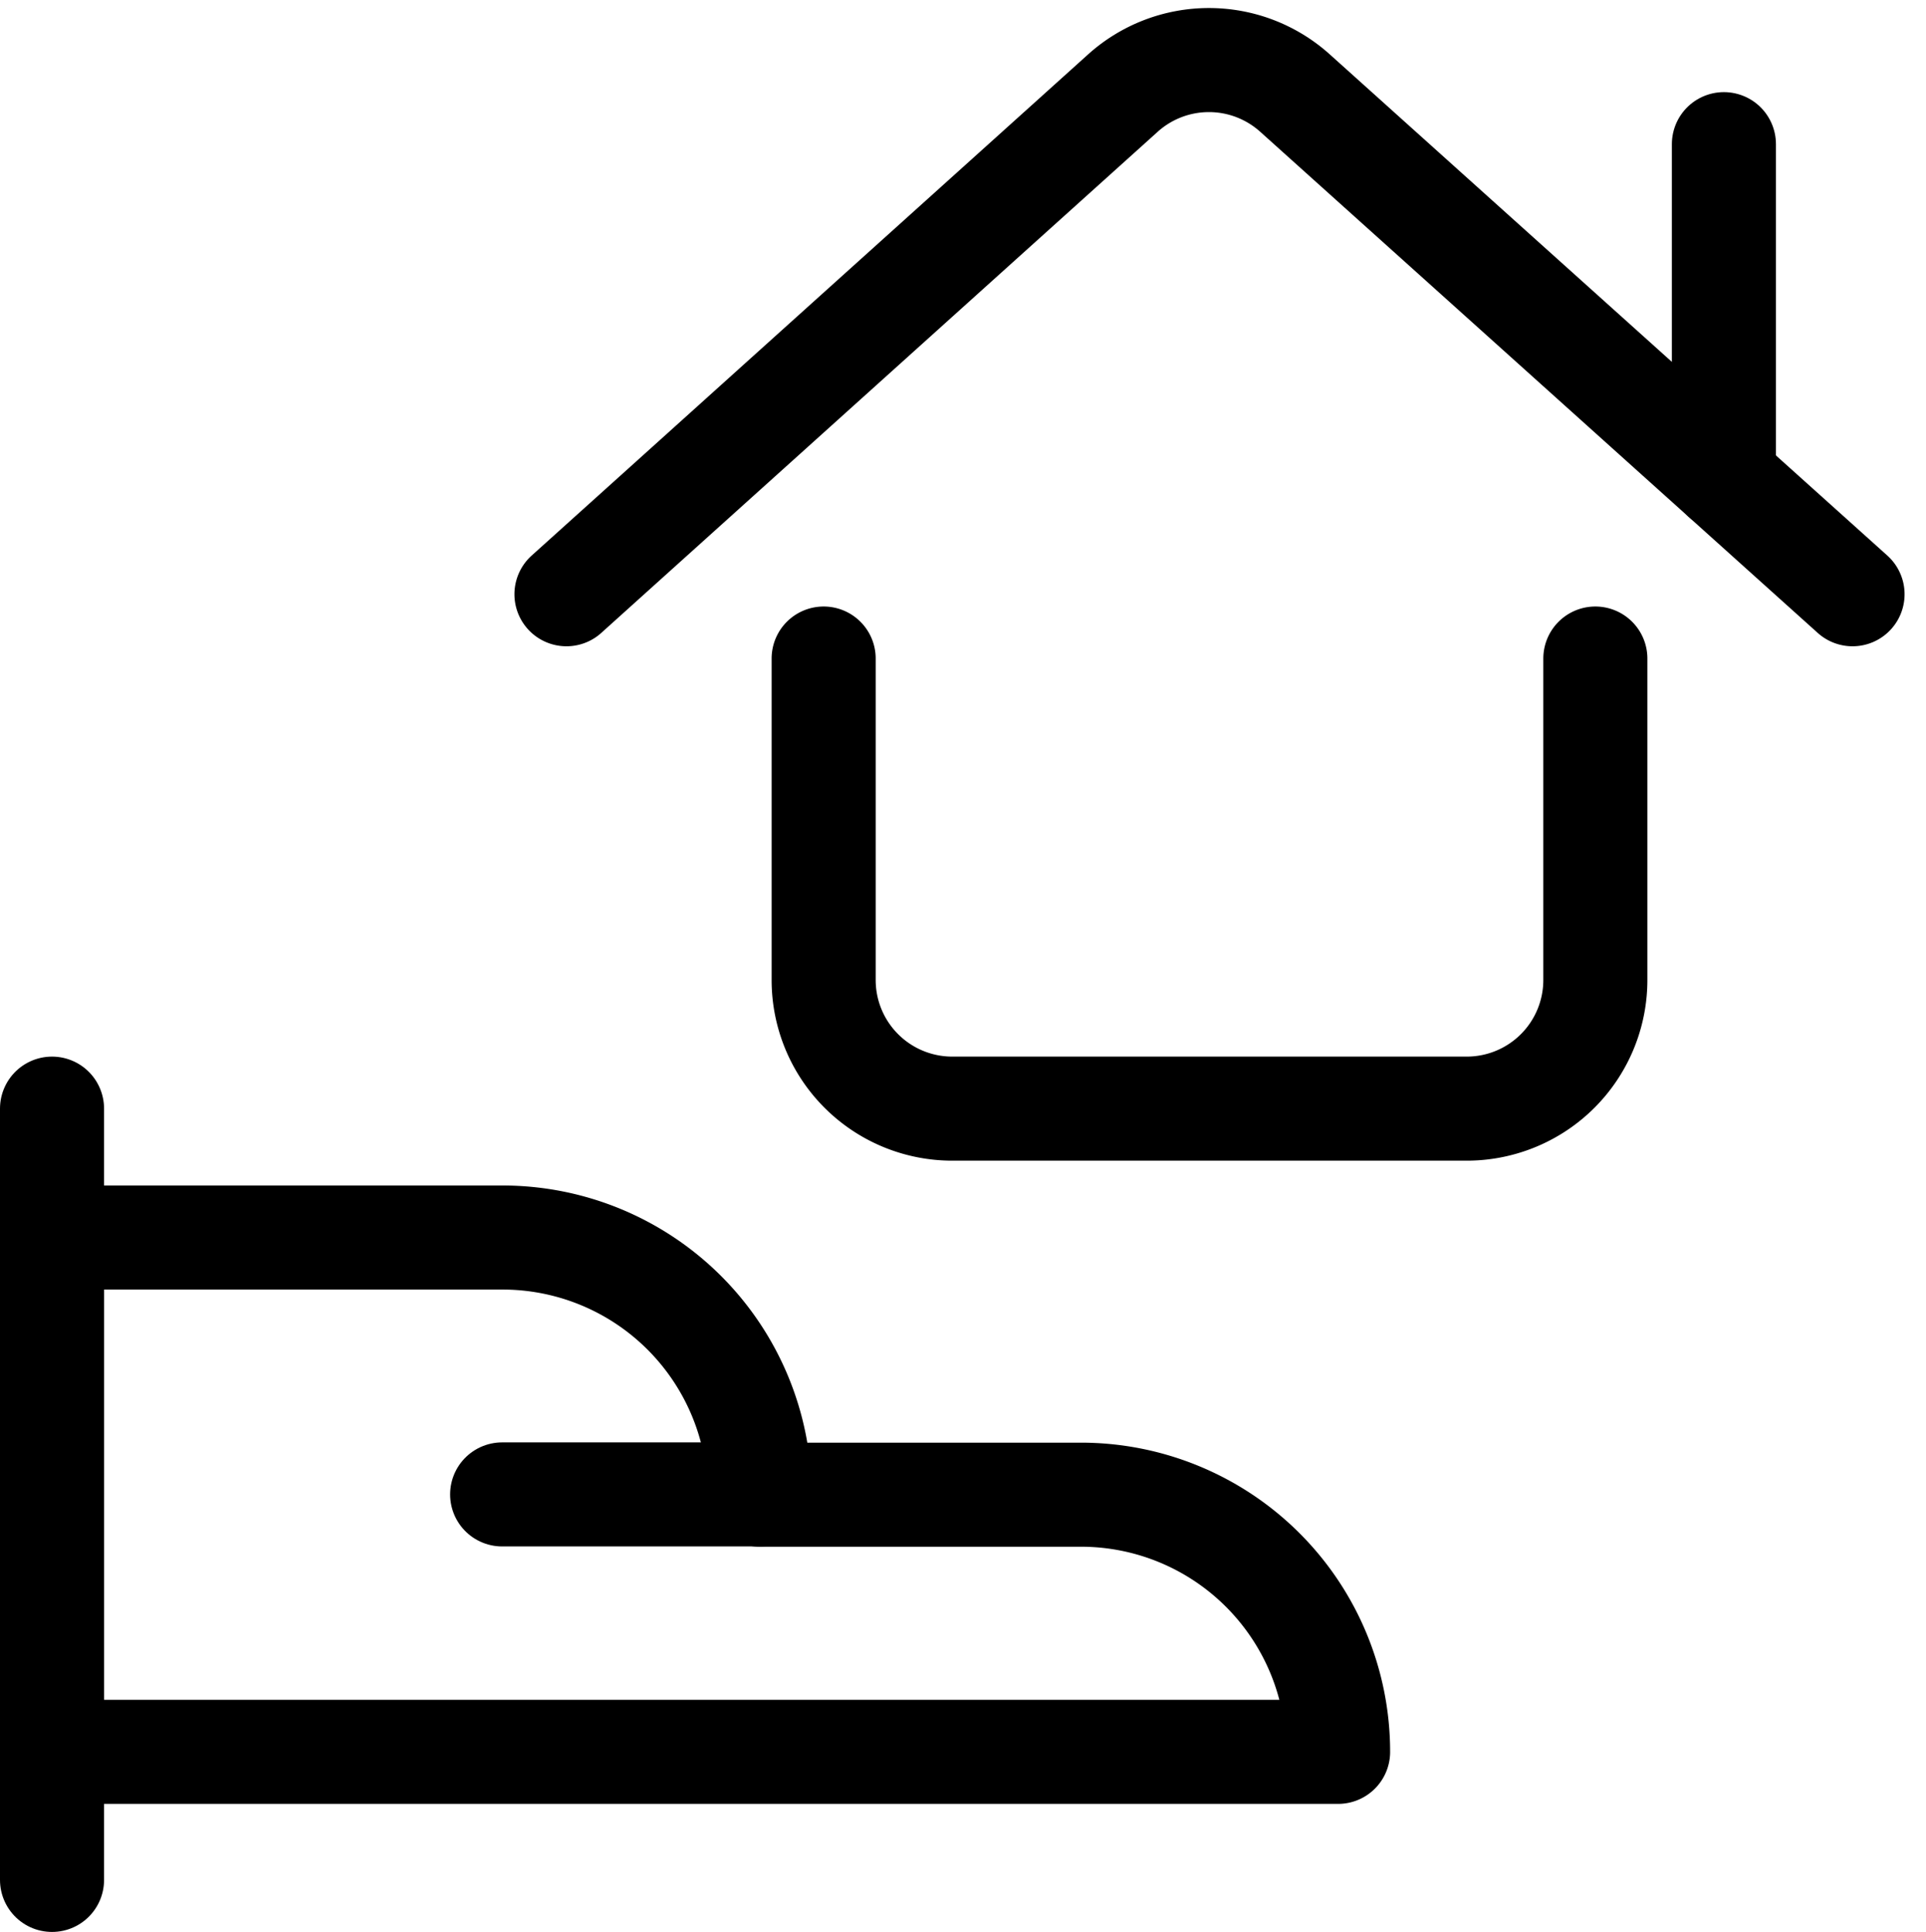 <svg xmlns="http://www.w3.org/2000/svg" width="27.761" height="27.853" viewBox="0 0 27.761 27.853">
  <g id="Resident_Support_Courtesy" data-name="Resident Support &amp; Courtesy" transform="translate(-0.25 -0.385)">
    <path id="Path_13893" data-name="Path 13893" d="M1,13.482V24.6" transform="translate(0 2.884)" fill="none" stroke="#000" stroke-linecap="round" stroke-linejoin="round" stroke-width="1.5"/>
    <path id="Path_13894" data-name="Path 13894" d="M19.537,22.4a3.707,3.707,0,0,0-3.707-3.707H11.2a3.707,3.707,0,0,0-3.707-3.707H1V22.4Z" transform="translate(0 3.238)" fill="none" stroke="#000" stroke-linecap="round" stroke-linejoin="round" stroke-width="1.5"/>
    <path id="Path_13895" data-name="Path 13895" d="M6.25,17.982H9.957" transform="translate(1.238 3.945)" fill="none" stroke="#000" stroke-linecap="round" stroke-linejoin="round" stroke-width="1.5"/>
    <path id="Path_13896" data-name="Path 13896" d="M10,8.232v4.634a1.854,1.854,0,0,0,1.854,1.854h7.415a1.854,1.854,0,0,0,1.854-1.854V8.232" transform="translate(2.122 1.646)" fill="none" stroke="#000" stroke-linecap="round" stroke-linejoin="round" stroke-width="1.5"/>
    <path id="Path_13897" data-name="Path 13897" d="M25.537,8.951,17.5,1.726a1.854,1.854,0,0,0-2.479,0L7,8.951" transform="translate(1.415)" fill="none" stroke="#000" stroke-linecap="round" stroke-linejoin="round" stroke-width="1.5"/>
    <path id="Path_13898" data-name="Path 13898" d="M20.5,7.052V2.232" transform="translate(4.598 0.231)" fill="none" stroke="#000" stroke-linecap="round" stroke-linejoin="round" stroke-width="1.5"/>
  </g>
</svg>
